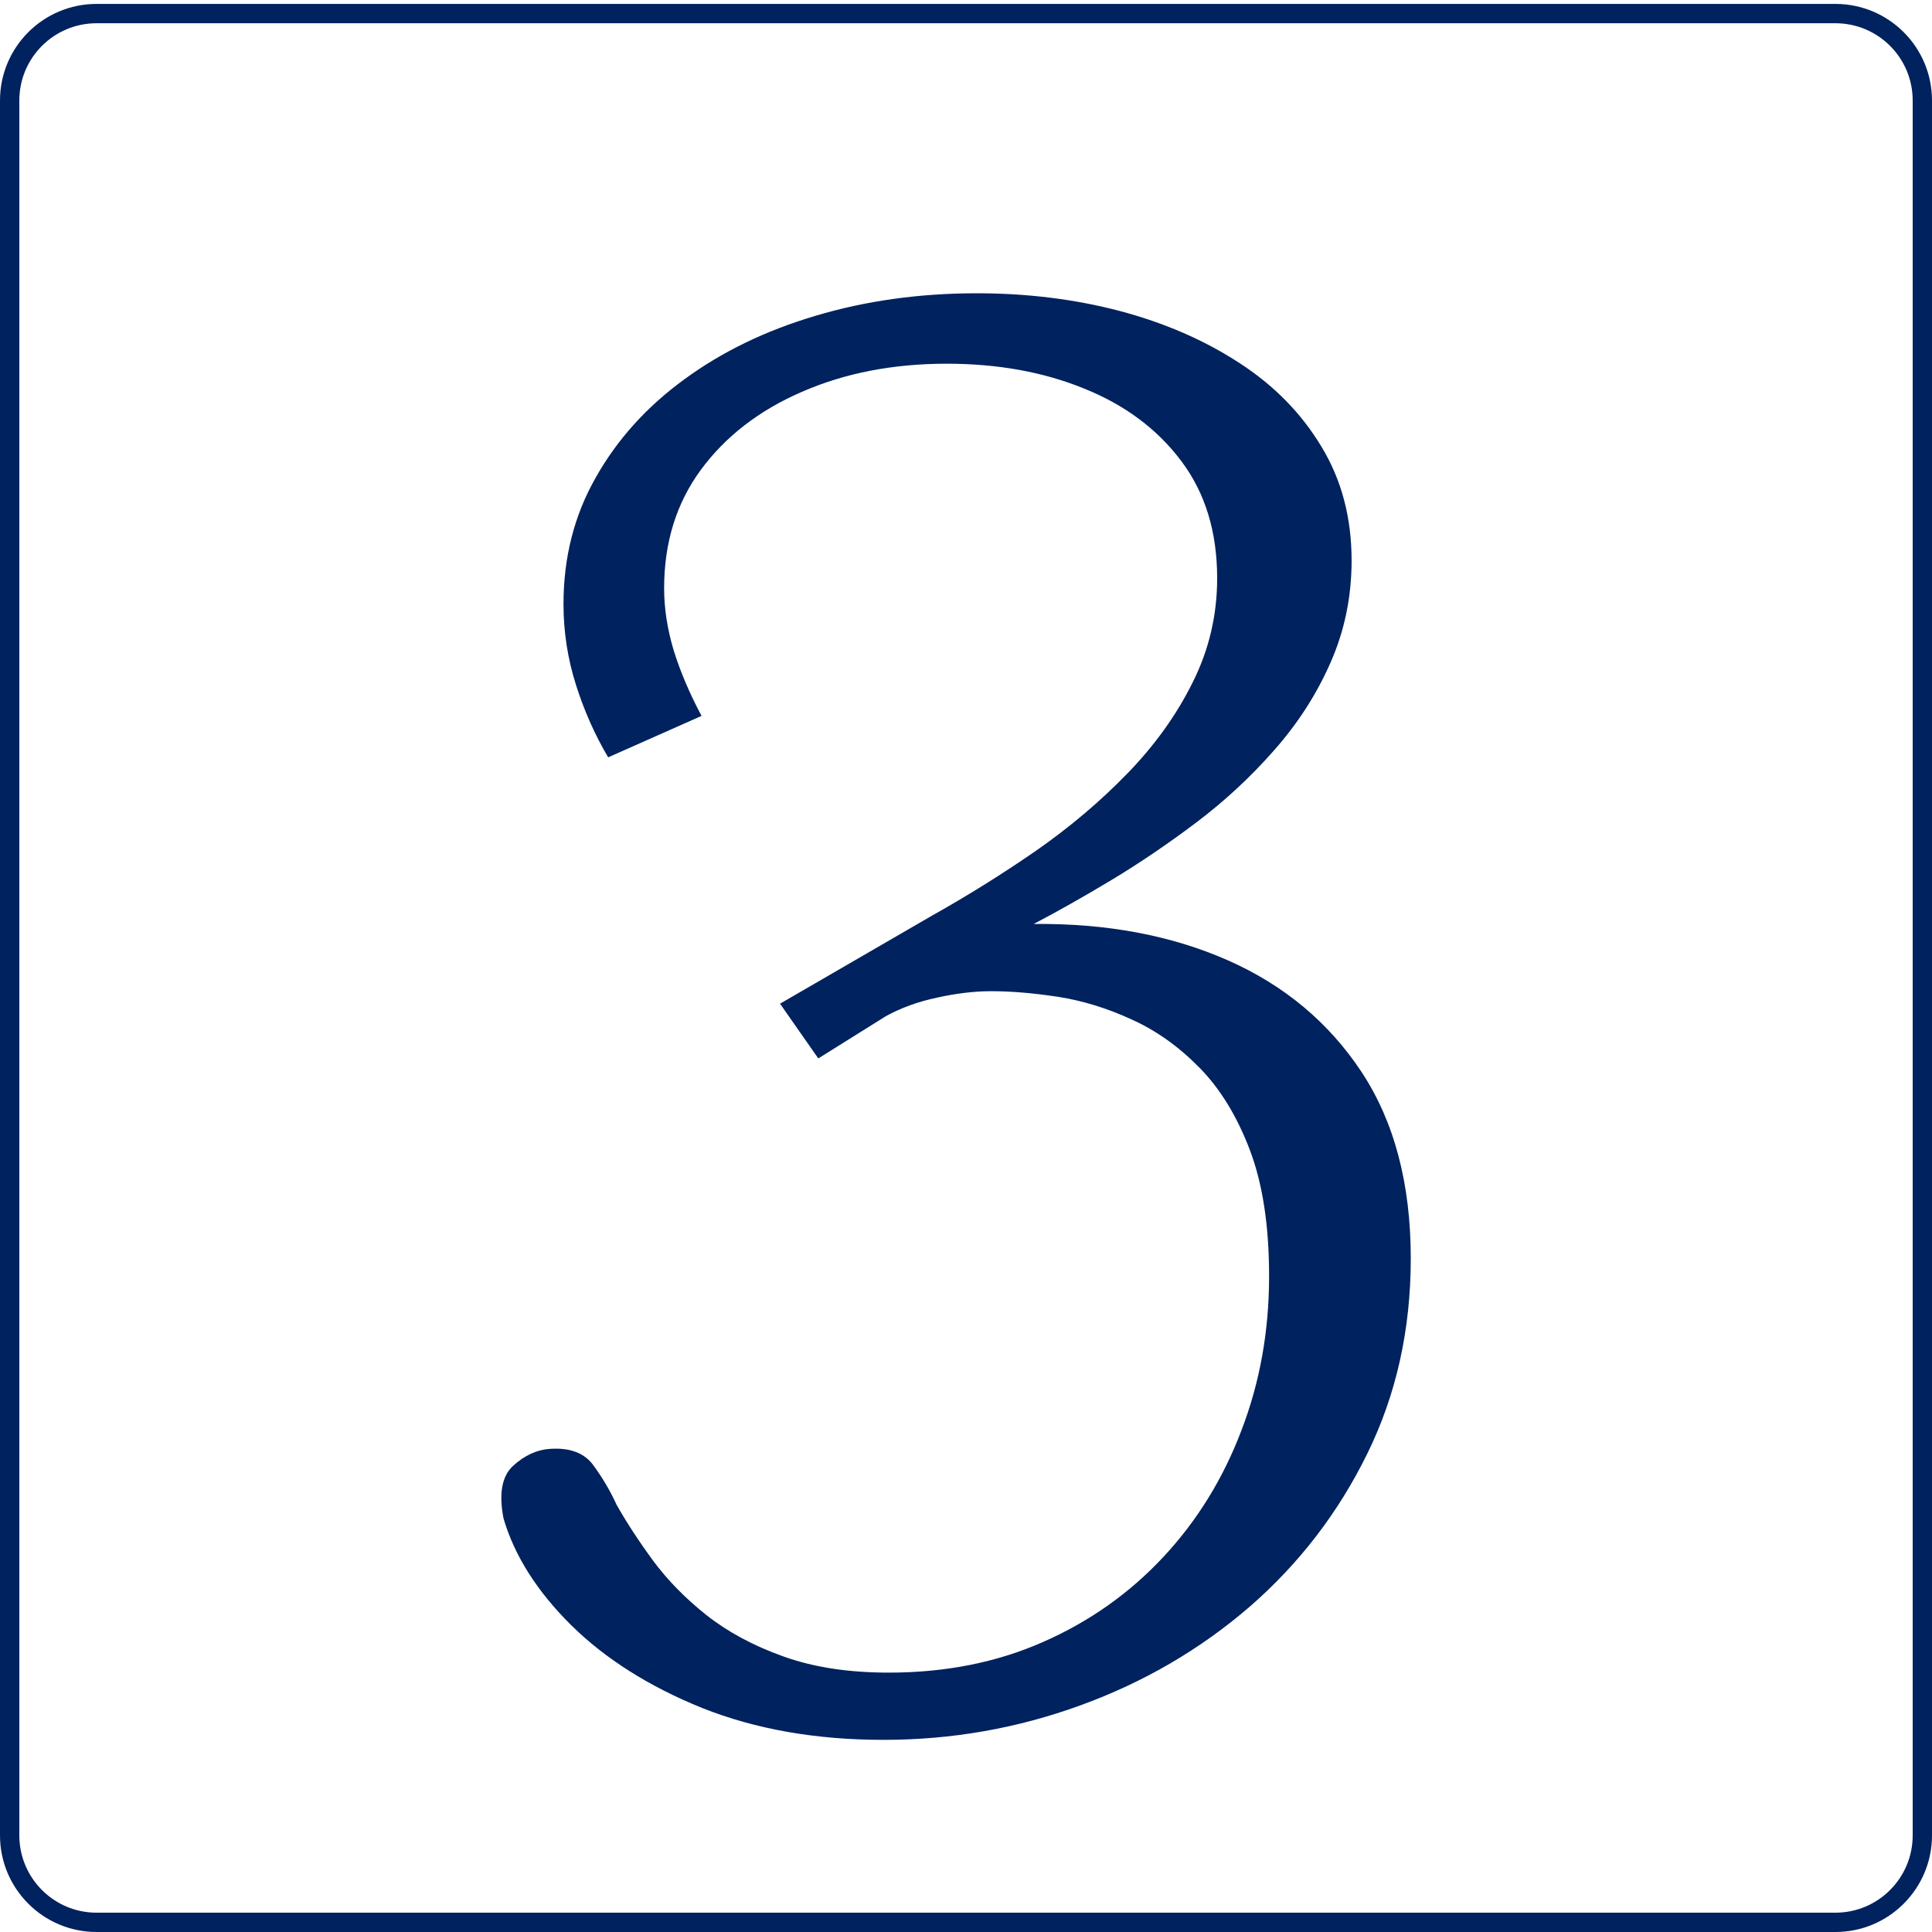 <svg xmlns="http://www.w3.org/2000/svg" xmlns:xlink="http://www.w3.org/1999/xlink" width="100" zoomAndPan="magnify" viewBox="0 0 75 75" height="100" preserveAspectRatio="xMidYMid meet" version="1.2"><defs><clipPath id="fc48d8e6d7"><path d="M 0 0.152 L 75 0.152 L 75 75 L 0 75 Z M 0 0.152 "/></clipPath><clipPath id="c5def07a86"><path d="M 3.75 0.152 L 71.25 0.152 C 73.32 0.152 75 1.828 75 3.902 L 75 71.25 C 75 73.32 73.32 75 71.25 75 L 3.75 75 C 1.68 75 0 73.32 0 71.25 L 0 3.902 C 0 1.828 1.68 0.152 3.75 0.152 Z M 3.75 0.152 "/></clipPath></defs><g id="087eff2e83"><g clip-rule="nonzero" clip-path="url(#fc48d8e6d7)"><g clip-rule="nonzero" clip-path="url(#c5def07a86)"><path style="fill:none;stroke-width:2;stroke-linecap:butt;stroke-linejoin:miter;stroke:#00225e;stroke-opacity:1;stroke-miterlimit:4;" d="M 4.999 0.002 L 94.999 0.002 C 97.759 0.002 99.999 2.236 99.999 5.002 L 99.999 94.799 C 99.999 97.559 97.759 99.799 94.999 99.799 L 4.999 99.799 C 2.239 99.799 -0.001 97.559 -0.001 94.799 L -0.001 5.002 C -0.001 2.236 2.239 0.002 4.999 0.002 Z M 4.999 0.002 " transform="matrix(0.75,0,0,0.75,0.001,0.151)"/></g></g><g style="fill:#00225e;fill-opacity:1;"><g transform="translate(16.375, 66.619)"><path style="stroke:none" d="M 17.922 0.922 C 15.297 0.922 12.953 0.508 10.891 -0.312 C 8.828 -1.145 7.129 -2.219 5.797 -3.531 C 4.473 -4.844 3.598 -6.223 3.172 -7.672 C 2.984 -8.641 3.109 -9.32 3.547 -9.719 C 3.992 -10.125 4.473 -10.344 4.984 -10.375 C 5.766 -10.426 6.328 -10.207 6.672 -9.719 C 7.023 -9.238 7.32 -8.734 7.562 -8.203 C 7.938 -7.535 8.406 -6.816 8.969 -6.047 C 9.531 -5.285 10.223 -4.578 11.047 -3.922 C 11.879 -3.266 12.879 -2.727 14.047 -2.312 C 15.211 -1.895 16.57 -1.688 18.125 -1.688 C 20.32 -1.688 22.316 -2.082 24.109 -2.875 C 25.91 -3.664 27.469 -4.766 28.781 -6.172 C 30.094 -7.578 31.102 -9.211 31.812 -11.078 C 32.531 -12.941 32.891 -14.941 32.891 -17.078 C 32.891 -19.035 32.641 -20.672 32.141 -21.984 C 31.641 -23.297 30.988 -24.359 30.188 -25.172 C 29.383 -25.992 28.504 -26.617 27.547 -27.047 C 26.598 -27.484 25.648 -27.773 24.703 -27.922 C 23.754 -28.066 22.891 -28.141 22.109 -28.141 C 21.441 -28.141 20.738 -28.055 20 -27.891 C 19.258 -27.734 18.598 -27.492 18.016 -27.172 L 15.391 -25.531 L 13.906 -27.656 L 19.812 -31.078 C 21.188 -31.848 22.531 -32.688 23.844 -33.594 C 25.156 -34.508 26.336 -35.508 27.391 -36.594 C 28.453 -37.688 29.297 -38.863 29.922 -40.125 C 30.555 -41.383 30.875 -42.734 30.875 -44.172 C 30.875 -45.973 30.41 -47.488 29.484 -48.719 C 28.555 -49.957 27.301 -50.895 25.719 -51.531 C 24.145 -52.176 22.363 -52.5 20.375 -52.5 C 18.289 -52.5 16.414 -52.133 14.75 -51.406 C 13.094 -50.688 11.785 -49.676 10.828 -48.375 C 9.879 -47.082 9.406 -45.551 9.406 -43.781 C 9.406 -43 9.531 -42.191 9.781 -41.359 C 10.039 -40.535 10.398 -39.691 10.859 -38.828 L 7.234 -37.219 C 6.723 -38.082 6.305 -39.02 5.984 -40.031 C 5.66 -41.051 5.5 -42.098 5.5 -43.172 C 5.5 -44.973 5.914 -46.609 6.75 -48.078 C 7.582 -49.555 8.727 -50.828 10.188 -51.891 C 11.645 -52.961 13.344 -53.785 15.281 -54.359 C 17.227 -54.941 19.316 -55.234 21.547 -55.234 C 23.504 -55.234 25.352 -55.004 27.094 -54.547 C 28.832 -54.086 30.379 -53.414 31.734 -52.531 C 33.086 -51.656 34.148 -50.57 34.922 -49.281 C 35.703 -48 36.094 -46.523 36.094 -44.859 C 36.094 -43.441 35.816 -42.113 35.266 -40.875 C 34.723 -39.645 33.992 -38.516 33.078 -37.484 C 32.172 -36.453 31.164 -35.52 30.062 -34.688 C 28.969 -33.863 27.867 -33.117 26.766 -32.453 C 25.672 -31.797 24.664 -31.227 23.75 -30.75 C 26.57 -30.781 29.082 -30.312 31.281 -29.344 C 33.477 -28.375 35.211 -26.926 36.484 -25 C 37.754 -23.07 38.391 -20.66 38.391 -17.766 C 38.391 -15.004 37.828 -12.477 36.703 -10.188 C 35.578 -7.895 34.055 -5.914 32.141 -4.25 C 30.223 -2.594 28.035 -1.316 25.578 -0.422 C 23.129 0.473 20.578 0.922 17.922 0.922 Z M 17.922 0.922 "/></g></g></g></svg>